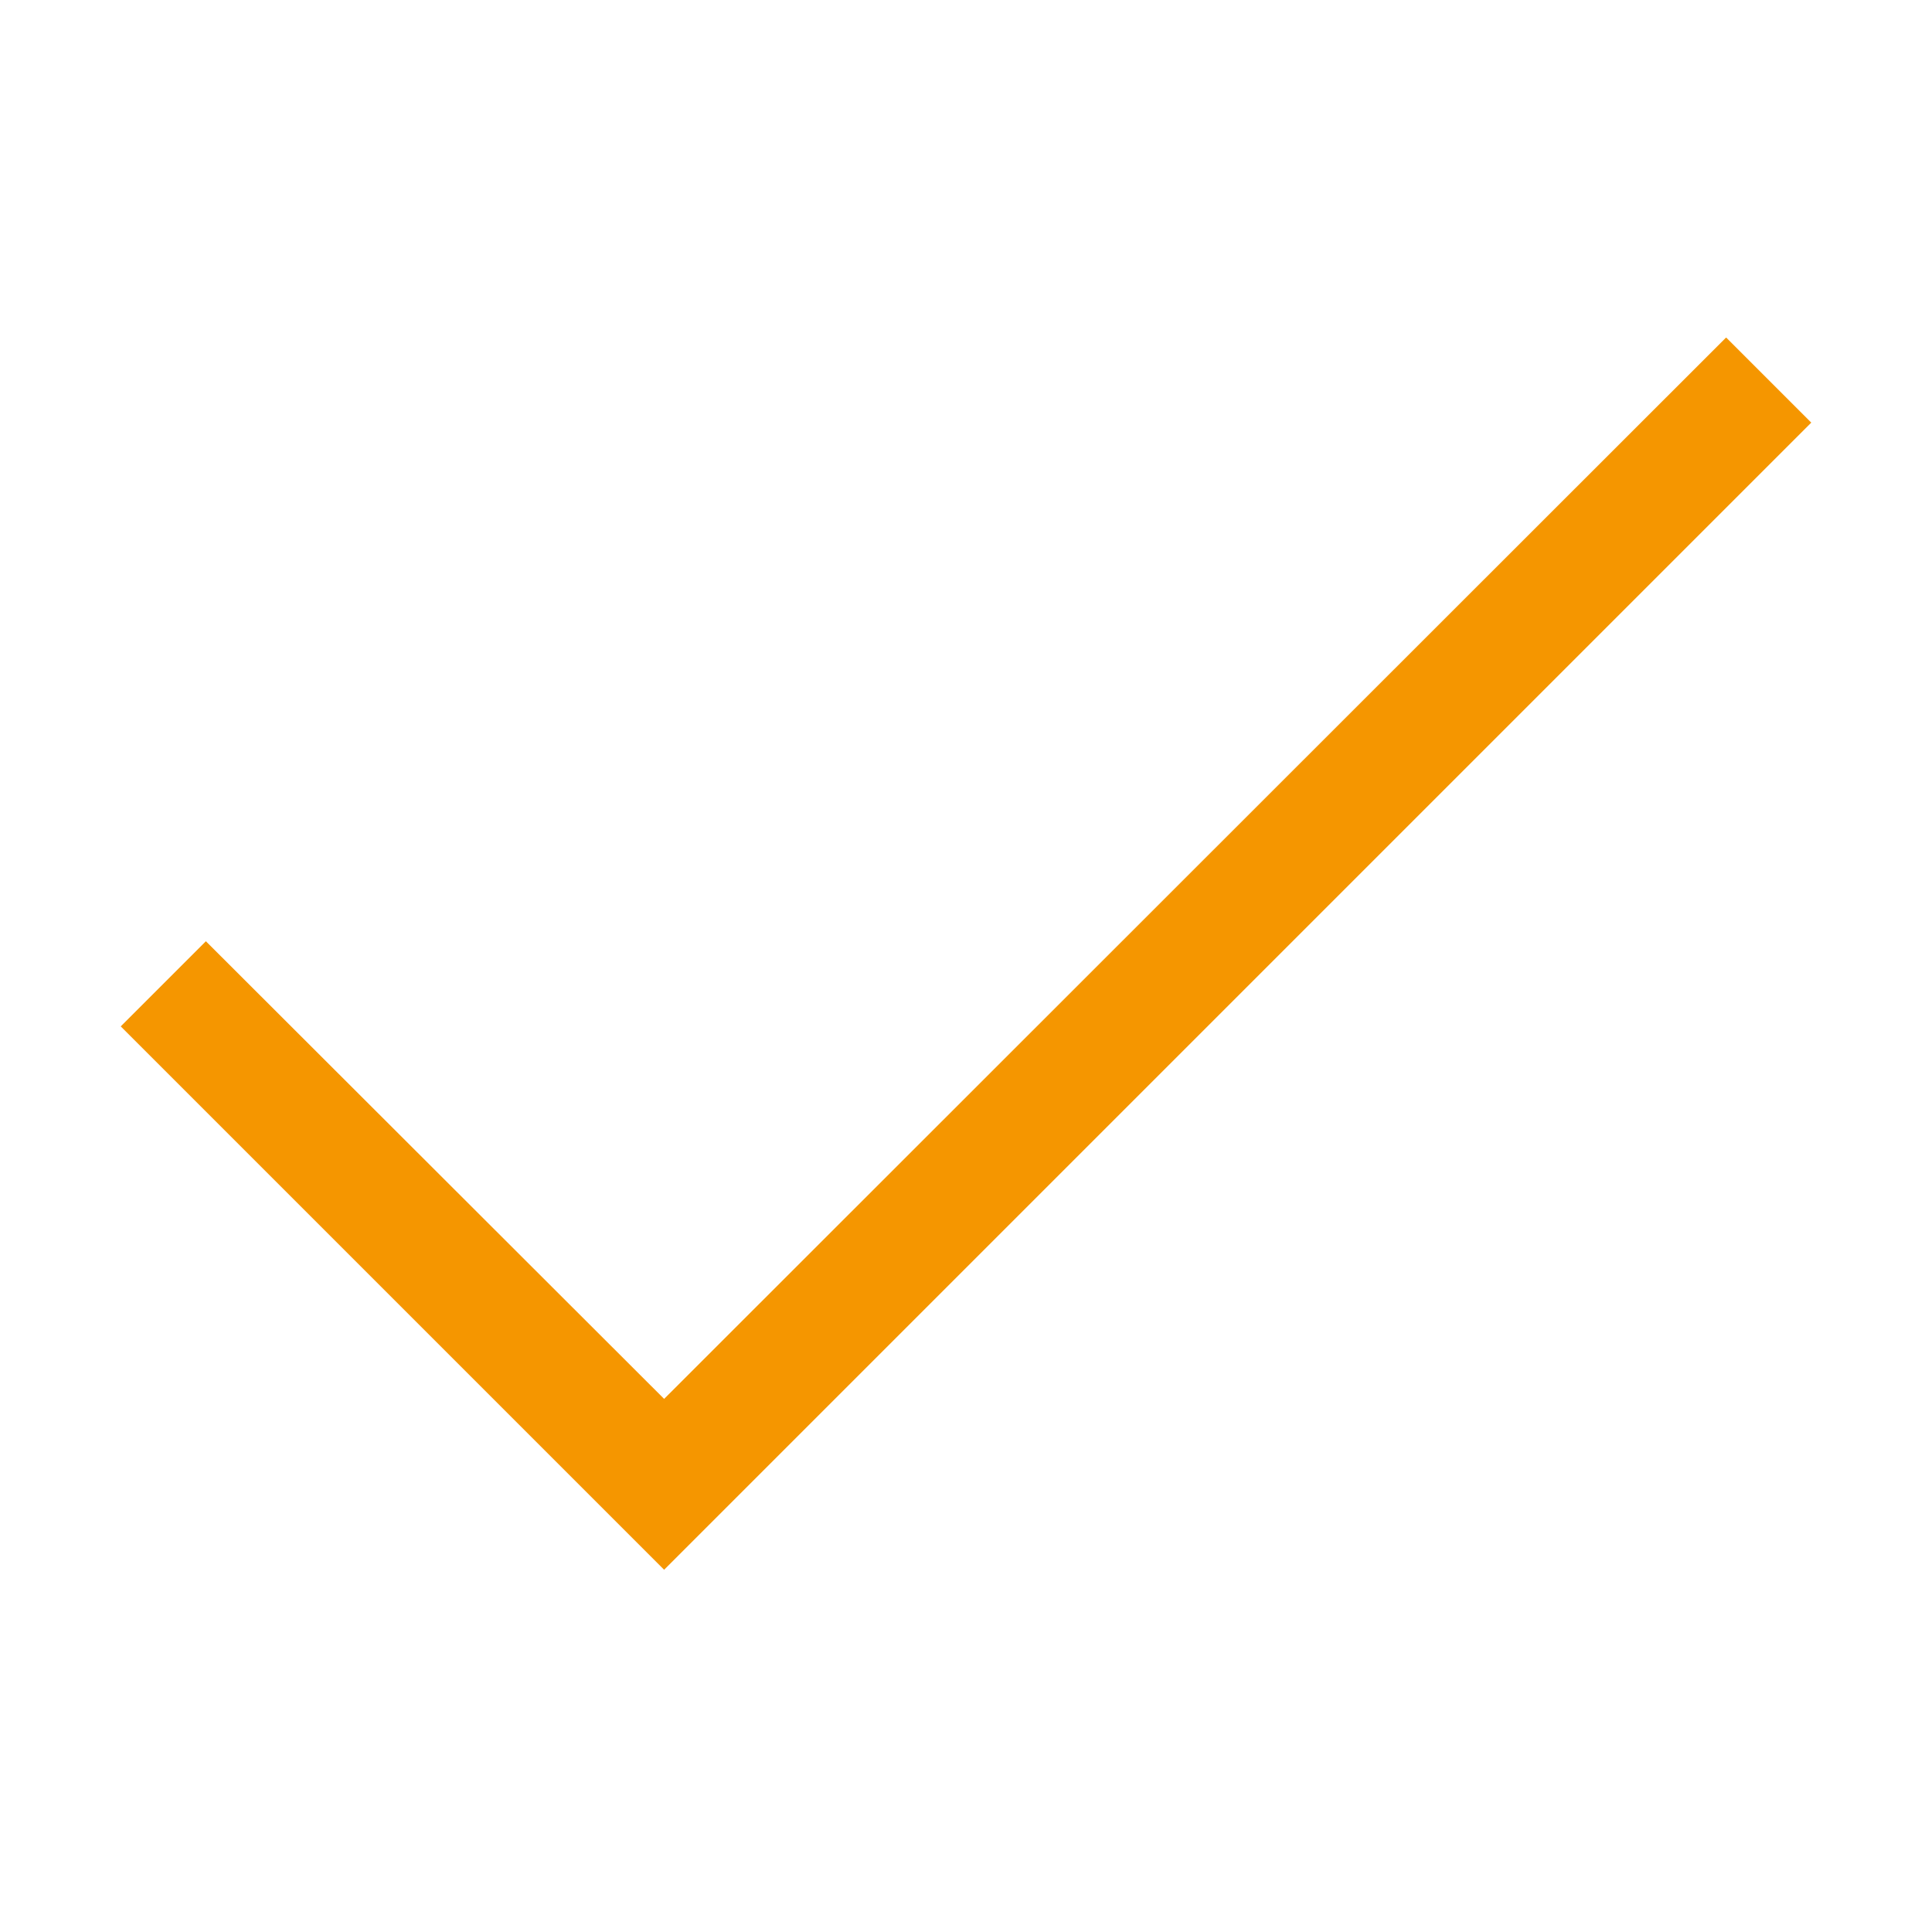 <svg width="16" height="16" viewBox="0 0 16 16" fill="none" xmlns="http://www.w3.org/2000/svg">
<g id="rexicon_check 1" clip-path="url(#clip0_5018_14321)">
<path id="Vector" fill-rule="evenodd" clip-rule="evenodd" d="M15 3.5L14.295 2.795L5.5 11.585L1.705 7.795L1 8.5L5.5 13L15 3.5Z" fill="#F59600"/>
</g>
<defs>
<clipPath id="clip0_5018_14321">
<rect width="16" height="16" fill="white"/>
</clipPath>
</defs>
</svg>
